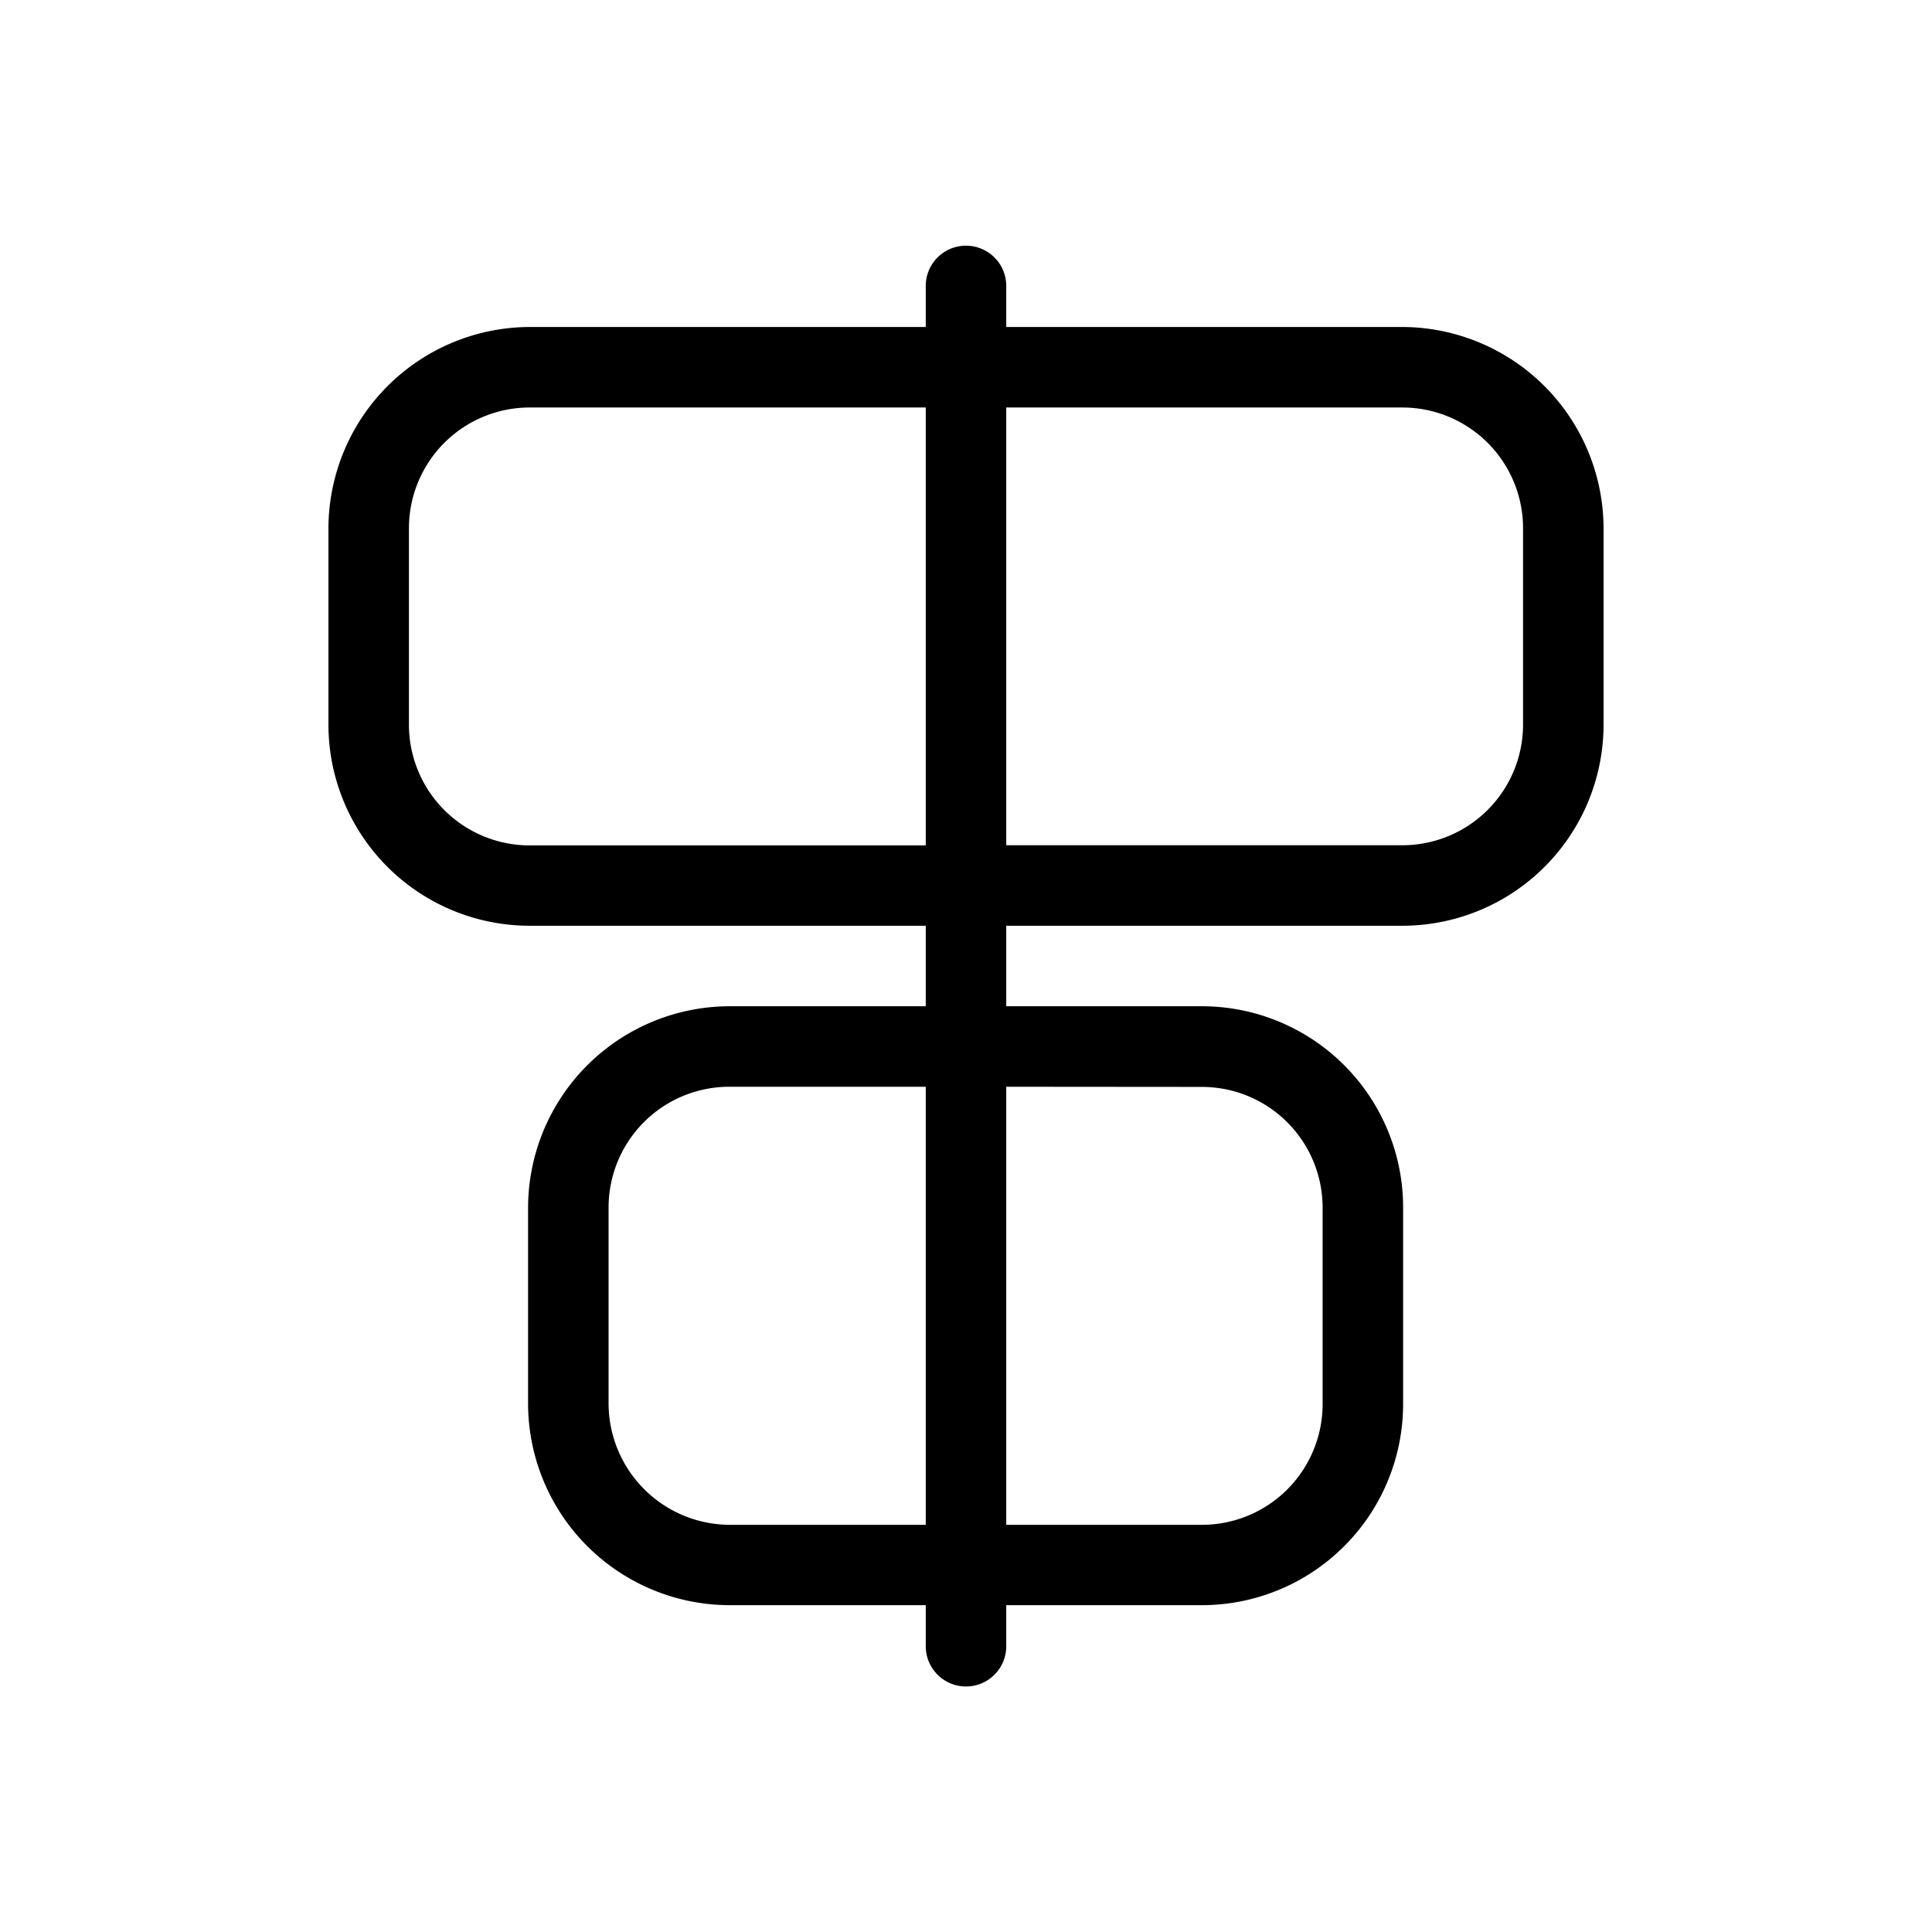 <?xml version="1.0" encoding="utf-8"?>
<svg fill="#000000" width="800px" height="800px" viewBox="0 0 24 24" xmlns="http://www.w3.org/2000/svg">
  <g id="Align_Center-H" data-name="Align Center-H">
    <path d="M17.42,4.062H12.5v-.51a.5.5,0,0,0-1,0v.51H6.58a2.507,2.507,0,0,0-2.5,2.5V9a2.5,2.5,0,0,0,2.5,2.5H11.5v1H9.06A2.507,2.507,0,0,0,6.56,15v2.44a2.507,2.507,0,0,0,2.5,2.5H11.5v.51a.5.5,0,0,0,1,0v-.51h2.43a2.5,2.5,0,0,0,2.5-2.5V15a2.5,2.5,0,0,0-2.5-2.5H12.5v-1h4.92A2.5,2.5,0,0,0,19.92,9V6.562A2.507,2.507,0,0,0,17.42,4.062ZM11.5,18.942H9.06a1.511,1.511,0,0,1-1.5-1.5V15a1.5,1.5,0,0,1,1.5-1.5H11.5Zm0-8.44H6.58A1.5,1.5,0,0,1,5.08,9V6.562a1.5,1.5,0,0,1,1.5-1.5H11.5Zm3.43,3a1.5,1.5,0,0,1,1.5,1.5v2.44a1.5,1.5,0,0,1-1.5,1.5H12.5V13.5ZM18.92,9a1.5,1.5,0,0,1-1.5,1.5H12.5V5.062h4.92a1.5,1.5,0,0,1,1.5,1.5Z"/>
  </g>
</svg>